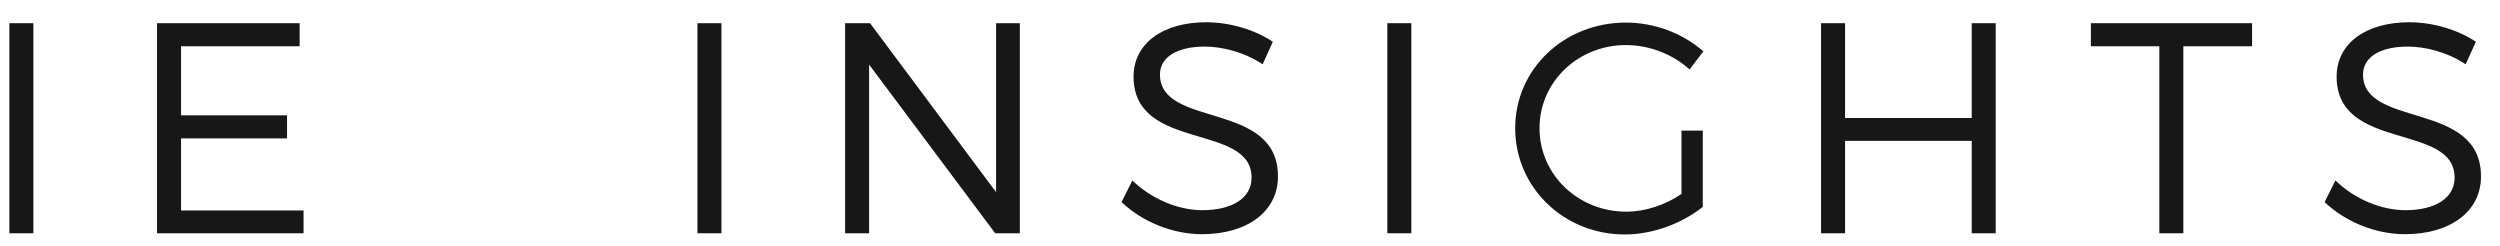 <svg width="71" height="7" viewBox="0 0 71 7" fill="none" xmlns="http://www.w3.org/2000/svg">
<path d="M0.948 6.625L0.948 0.658L0.266 0.658L0.266 6.625H0.948ZM8.51 1.314V0.658L4.46 0.658L4.46 6.625L8.621 6.625V5.977L5.142 5.977V3.931L8.152 3.931V3.275L5.142 3.275L5.142 1.314L8.51 1.314ZM20.489 6.625V0.658L19.807 0.658V6.625H20.489ZM28.963 6.625V0.658L28.289 0.658V5.457L24.709 0.658H24.001V6.625H24.683V1.834L28.264 6.625H28.963ZM34.256 0.632C33.02 0.632 32.193 1.237 32.193 2.175C32.193 4.315 35.552 3.48 35.544 5.048C35.544 5.619 35.006 5.969 34.145 5.969C33.472 5.969 32.713 5.662 32.159 5.125L31.852 5.739C32.415 6.276 33.267 6.651 34.137 6.651C35.416 6.651 36.294 6.011 36.294 5.014C36.302 2.849 32.943 3.65 32.943 2.116C32.943 1.613 33.446 1.323 34.214 1.323C34.691 1.323 35.322 1.468 35.859 1.826L36.149 1.186C35.654 0.854 34.947 0.632 34.256 0.632ZM40.082 6.625V0.658L39.4 0.658V6.625H40.082ZM47.754 3.71V5.508C47.294 5.824 46.722 6.011 46.185 6.011C44.821 6.011 43.722 4.963 43.722 3.641C43.722 2.329 44.813 1.28 46.177 1.28C46.842 1.28 47.498 1.536 47.984 1.971L48.376 1.459C47.805 0.956 47.004 0.641 46.177 0.641C44.421 0.641 43.031 1.962 43.031 3.641C43.031 5.321 44.412 6.659 46.143 6.659C46.944 6.659 47.771 6.344 48.359 5.875V3.71H47.754ZM56.679 6.625V0.658H55.997V3.352H52.4V0.658H51.718V6.625H52.4V4H55.997V6.625H56.679ZM63.959 1.314V0.658L59.381 0.658V1.314H61.325V6.625H62.007V1.314H63.959ZM68.423 0.632C67.187 0.632 66.36 1.237 66.36 2.175C66.36 4.315 69.719 3.48 69.71 5.048C69.71 5.619 69.173 5.969 68.312 5.969C67.638 5.969 66.88 5.662 66.326 5.125L66.019 5.739C66.581 6.276 67.434 6.651 68.303 6.651C69.582 6.651 70.46 6.011 70.46 5.014C70.469 2.849 67.11 3.65 67.11 2.116C67.11 1.613 67.613 1.323 68.38 1.323C68.858 1.323 69.489 1.468 70.025 1.826L70.315 1.186C69.821 0.854 69.113 0.632 68.423 0.632Z" fill="#171717"/>
</svg>
